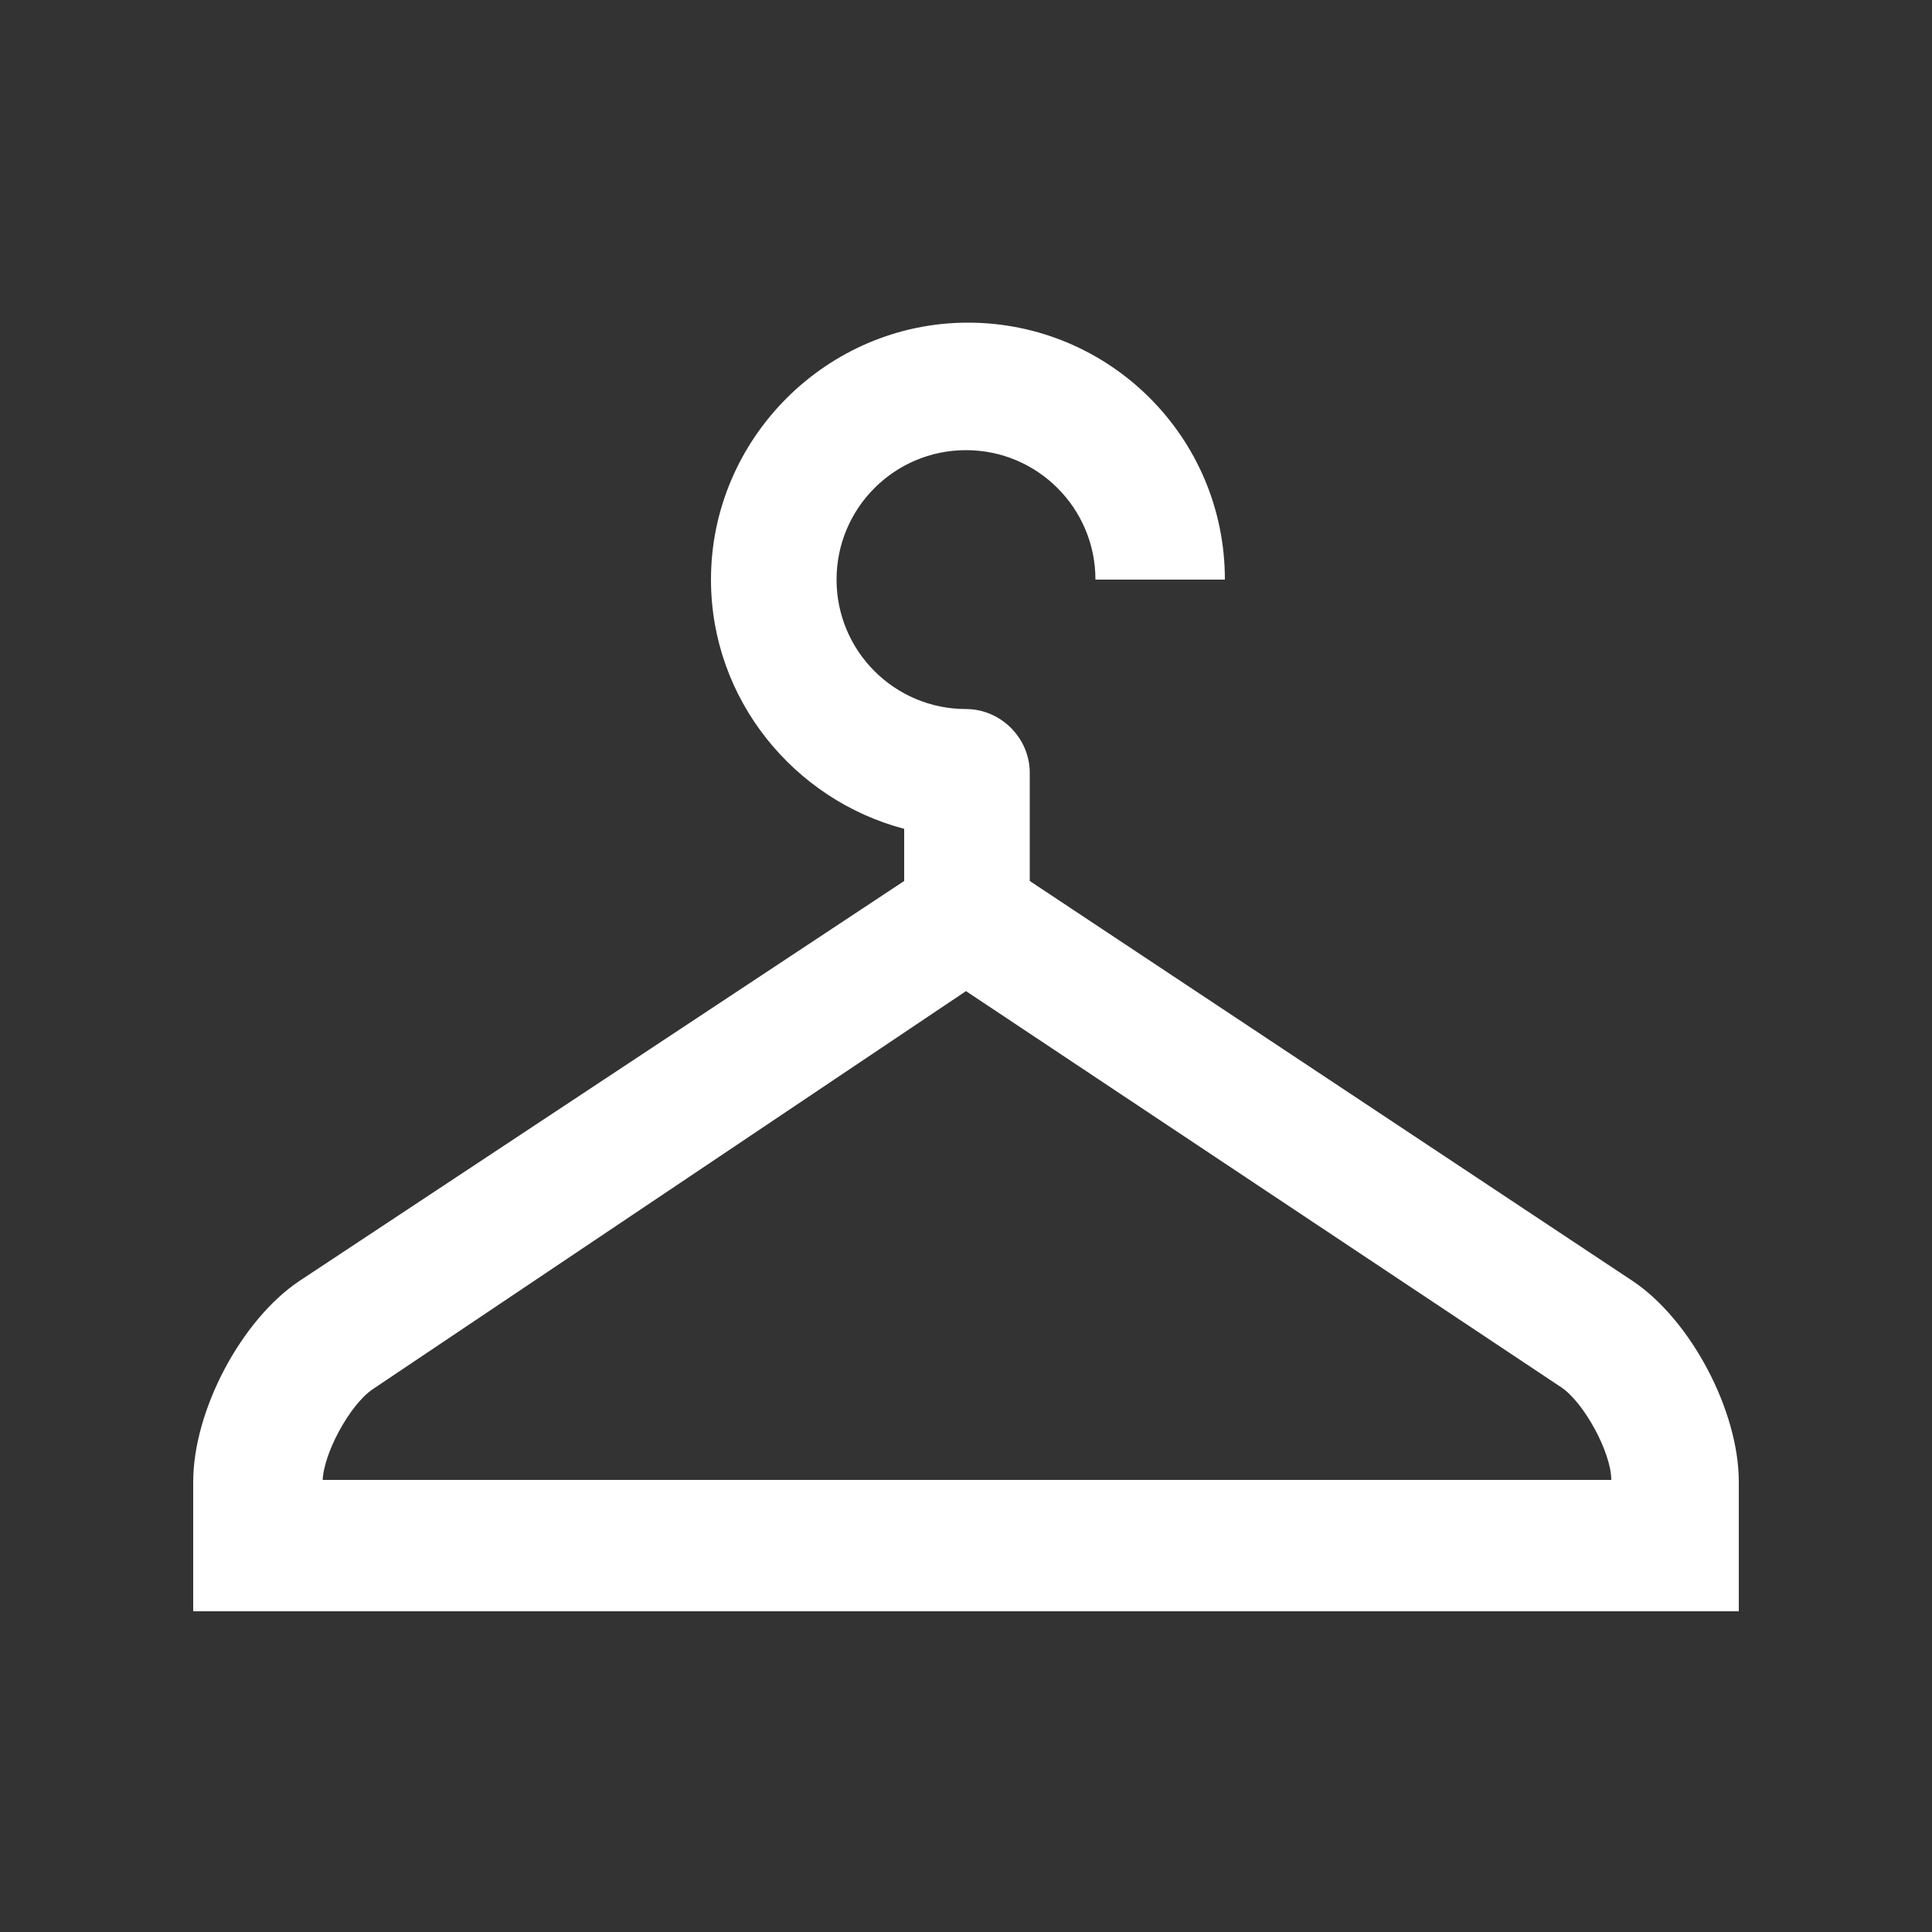 <?xml version="1.0" encoding="utf-8"?>
<!-- Generator: Adobe Illustrator 27.8.1, SVG Export Plug-In . SVG Version: 6.00 Build 0)  -->
<svg version="1.1" id="Layer_1" xmlns="http://www.w3.org/2000/svg" xmlns:xlink="http://www.w3.org/1999/xlink" x="0px" y="0px"
	 viewBox="0 0 100 100" style="enable-background:new 0 0 100 100;" xml:space="preserve">
<rect x="0" y="0" width="100" height="100" fill="#333333" stroke="none"/>
<style type="text/css">
	.st0{fill:#FFFFFF;}
</style>
<path class="st0" d="M84.5,66.3L53.3,45.6V40c0-1.8-1.5-3.3-3.3-3.3c-3.7,0-6.7-3-6.7-6.7s3-6.7,6.7-6.7s6.7,3,6.7,6.7h6.7
	c0-7.4-6-13.3-13.3-13.3s-13.3,6-13.3,13.3c0,6.2,4.3,11.4,10,12.9v2.7L15.5,66.3c-3,2-5.5,6.7-5.5,10.4v6.7h80v-6.7
	C90,73,87.5,68.3,84.5,66.3z M16.7,76.7c0-1.4,1.4-4,2.6-4.8L50,51.3l30.8,20.5c1.2,0.8,2.6,3.4,2.6,4.8H16.7z"/>
</svg>
